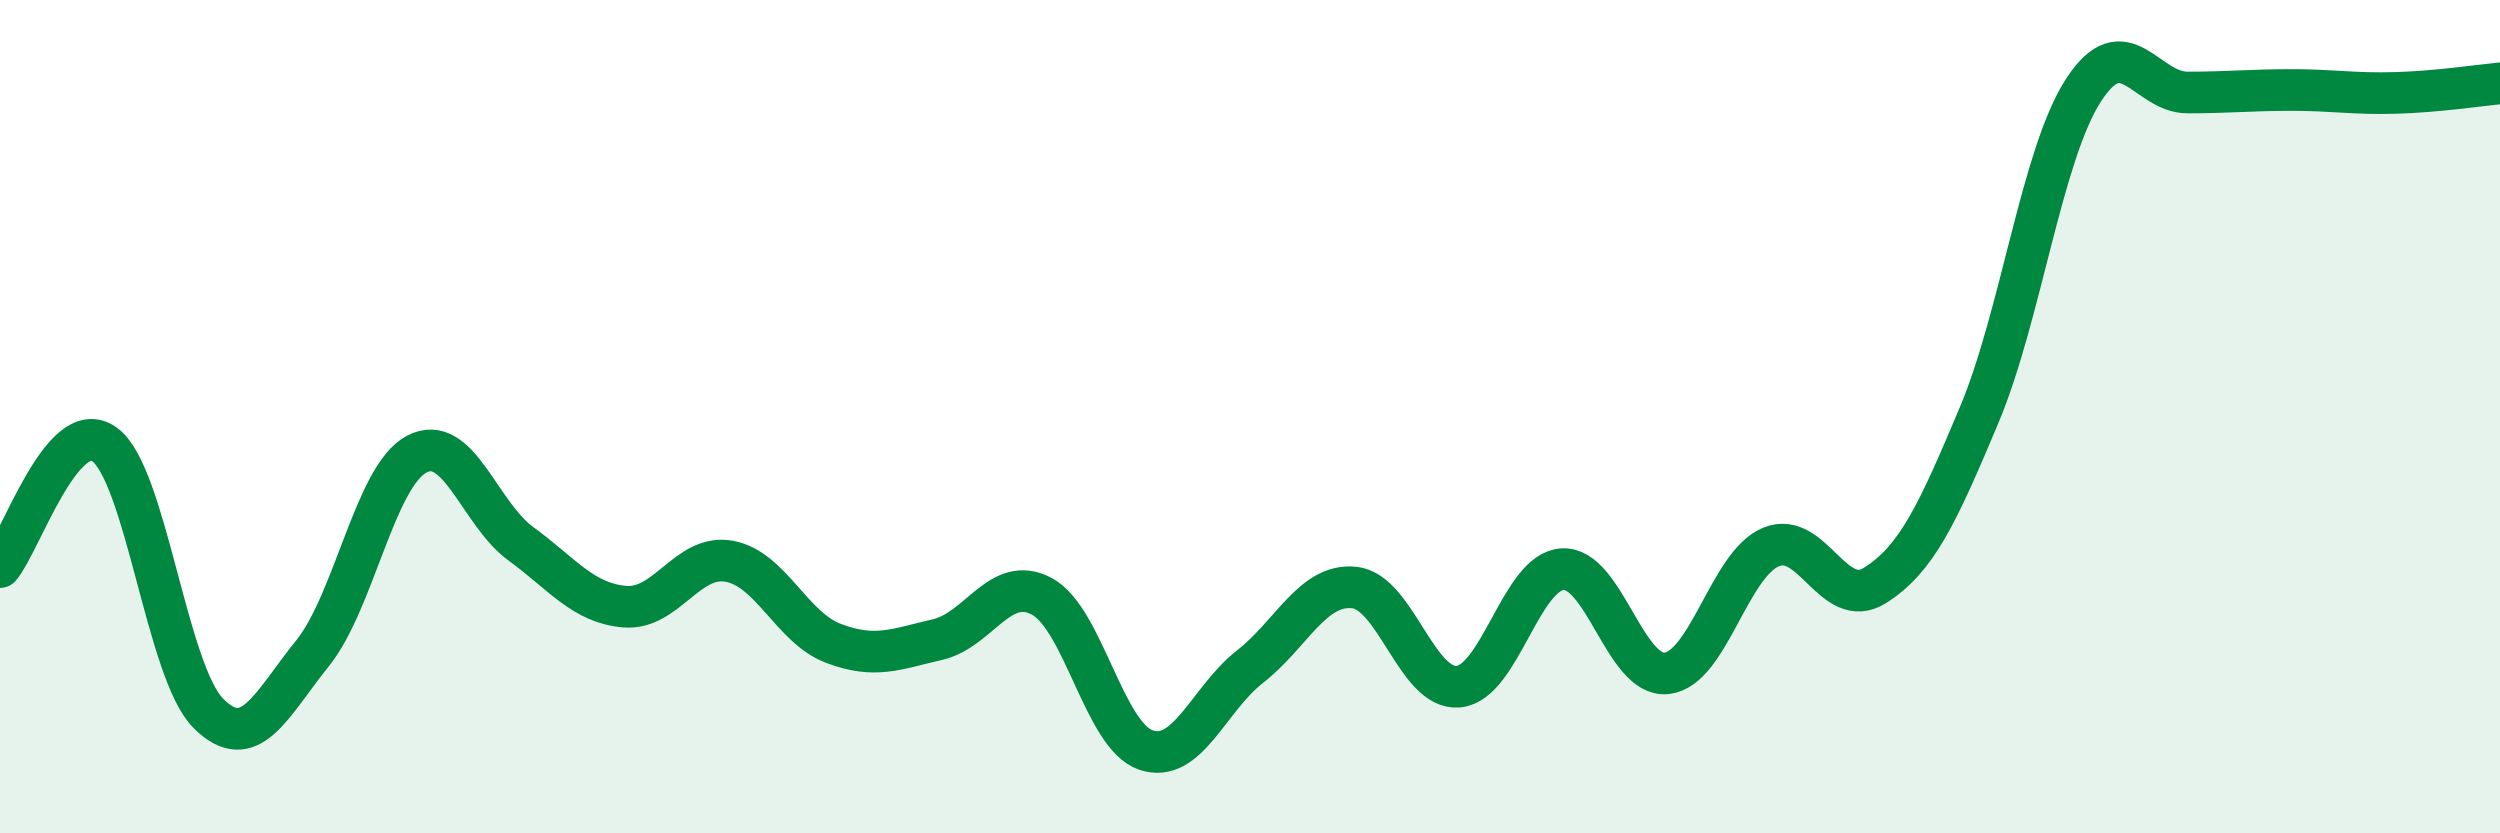 
    <svg width="60" height="20" viewBox="0 0 60 20" xmlns="http://www.w3.org/2000/svg">
      <path
        d="M 0,13.61 C 0.5,13.02 1.5,9.96 2.5,10.66 C 3.5,11.36 4,16.12 5,17.12 C 6,18.12 6.5,16.92 7.5,15.68 C 8.5,14.44 9,11.43 10,10.9 C 11,10.37 11.5,12.32 12.5,13.05 C 13.5,13.78 14,14.48 15,14.56 C 16,14.64 16.5,13.29 17.5,13.47 C 18.5,13.65 19,15.06 20,15.44 C 21,15.82 21.5,15.58 22.5,15.35 C 23.5,15.12 24,13.78 25,14.31 C 26,14.84 26.5,17.66 27.5,18 C 28.5,18.34 29,16.78 30,16 C 31,15.22 31.5,14 32.5,14.1 C 33.5,14.2 34,16.57 35,16.48 C 36,16.39 36.5,13.72 37.5,13.66 C 38.5,13.6 39,16.27 40,16.16 C 41,16.05 41.5,13.55 42.5,13.13 C 43.5,12.71 44,14.68 45,14.05 C 46,13.42 46.5,12.34 47.5,9.96 C 48.5,7.58 49,3.72 50,2.17 C 51,0.62 51.5,2.22 52.5,2.22 C 53.5,2.22 54,2.16 55,2.16 C 56,2.16 56.5,2.26 57.5,2.23 C 58.5,2.2 59.5,2.05 60,2L60 20L0 20Z"
        fill="#008740"
        opacity="0.1"
        stroke-linecap="round"
        stroke-linejoin="round"
      />
      <path
        d="M 0,13.61 C 0.5,13.02 1.5,9.96 2.5,10.66 C 3.5,11.36 4,16.12 5,17.12 C 6,18.12 6.5,16.92 7.5,15.68 C 8.5,14.44 9,11.43 10,10.9 C 11,10.37 11.5,12.32 12.5,13.05 C 13.5,13.78 14,14.48 15,14.56 C 16,14.64 16.5,13.29 17.5,13.47 C 18.5,13.65 19,15.06 20,15.44 C 21,15.82 21.5,15.58 22.5,15.35 C 23.5,15.12 24,13.78 25,14.31 C 26,14.84 26.5,17.66 27.5,18 C 28.5,18.34 29,16.78 30,16 C 31,15.22 31.5,14 32.5,14.1 C 33.5,14.2 34,16.57 35,16.48 C 36,16.39 36.5,13.72 37.5,13.66 C 38.5,13.6 39,16.27 40,16.16 C 41,16.05 41.5,13.55 42.5,13.13 C 43.5,12.71 44,14.68 45,14.05 C 46,13.42 46.5,12.34 47.5,9.96 C 48.5,7.58 49,3.72 50,2.17 C 51,0.62 51.5,2.22 52.5,2.22 C 53.5,2.22 54,2.16 55,2.16 C 56,2.16 56.5,2.26 57.5,2.23 C 58.5,2.2 59.5,2.05 60,2"
        stroke="#008740"
        stroke-width="1"
        fill="none"
        stroke-linecap="round"
        stroke-linejoin="round"
      />
    </svg>
  